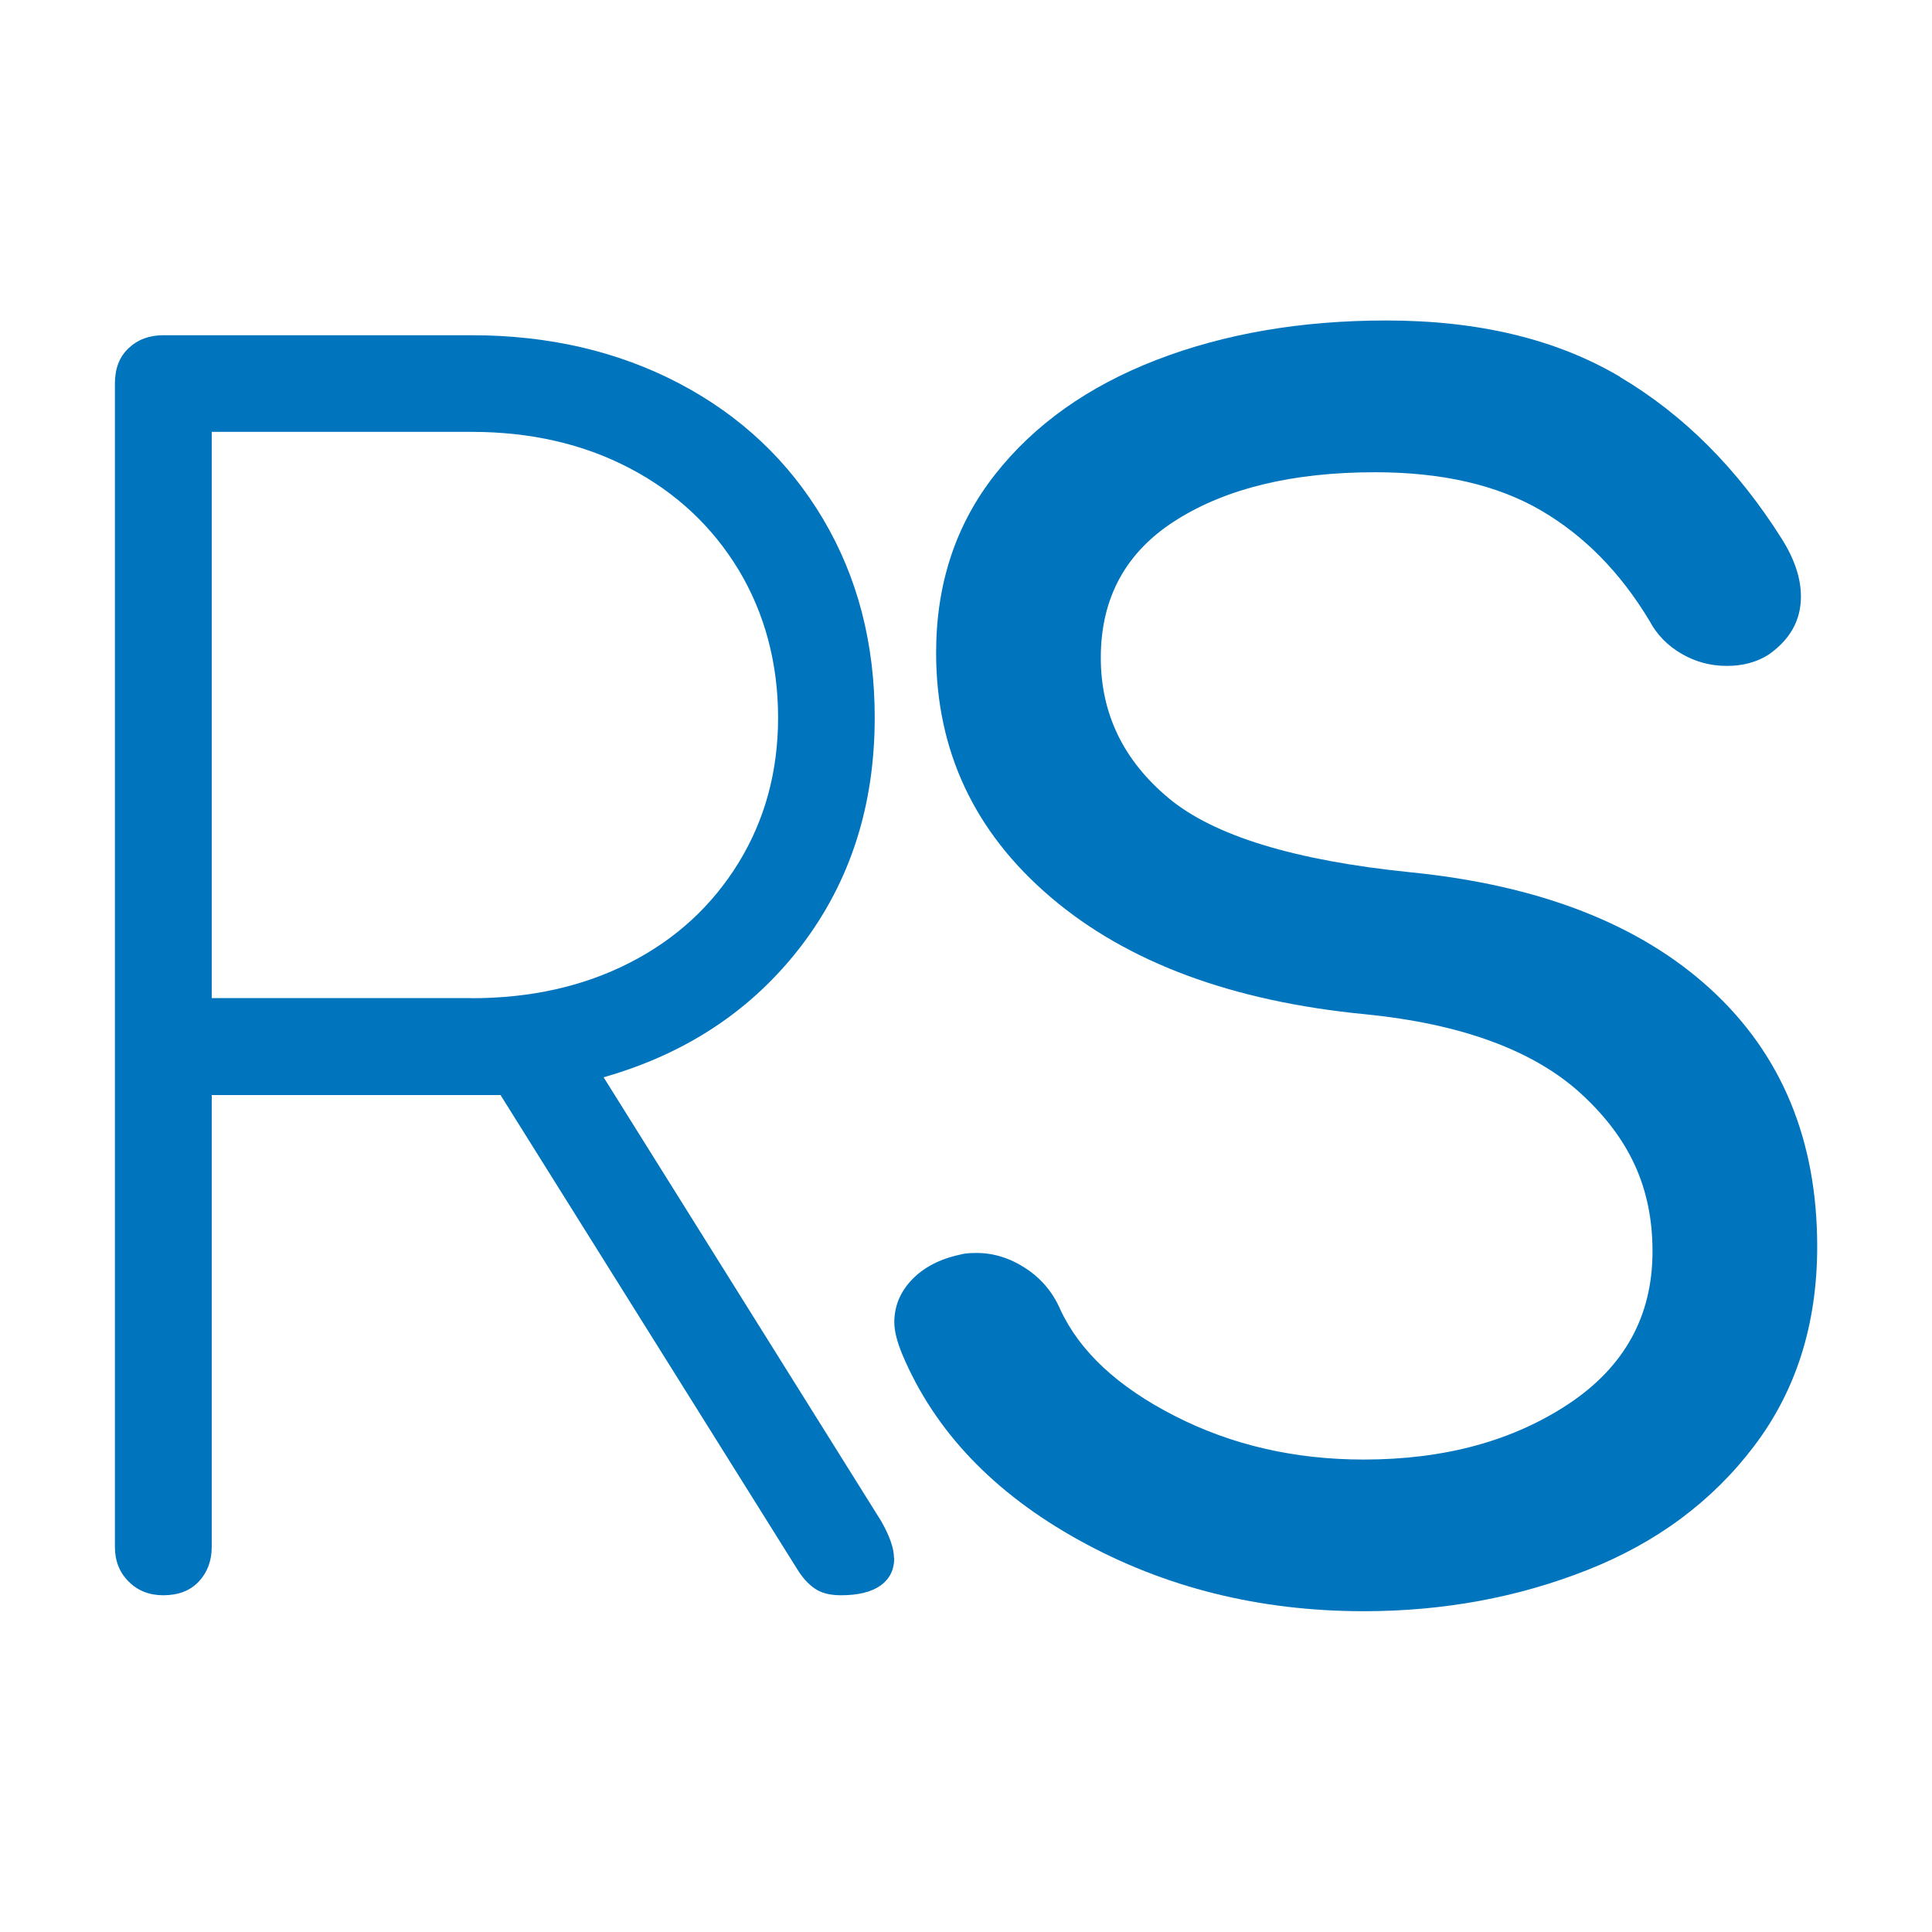 <svg xmlns="http://www.w3.org/2000/svg" id="Layer_1" viewBox="0 0 191.34 191.34"><defs><style>.cls-1{fill:#0074bc;}</style></defs><path class="cls-1" d="m88.56,154.31c0,1.17-.46,2.08-1.36,2.72-.91.64-2.21.96-3.91.96-1.07,0-1.92-.21-2.56-.64-.64-.43-1.23-1.06-1.76-1.92l-29.4-46.98h-28.6v44.74c0,1.38-.43,2.53-1.28,3.44-.85.91-2.03,1.36-3.52,1.36-1.38,0-2.53-.45-3.43-1.36-.91-.9-1.36-2.05-1.36-3.44V37.99c0-1.49.45-2.66,1.36-3.51.9-.85,2.05-1.28,3.43-1.28h30.52c7.67,0,14.54,1.6,20.61,4.79,6.07,3.2,10.81,7.67,14.22,13.42,3.41,5.75,5.11,12.3,5.11,19.65,0,8.74-2.43,16.27-7.27,22.61-4.85,6.34-11.37,10.68-19.58,13.02l27.48,43.94c.85,1.49,1.28,2.72,1.28,3.68Zm-41.86-55.45c5.86,0,11.08-1.17,15.66-3.51,4.58-2.34,8.17-5.65,10.79-9.91,2.61-4.26,3.91-9.05,3.91-14.38s-1.31-10.31-3.91-14.62c-2.61-4.31-6.21-7.67-10.79-10.07-4.58-2.4-9.8-3.6-15.66-3.6h-25.73v56.08h25.73Z"></path><path class="cls-1" d="m160.46,37.35c6.29,3.73,11.61,9.06,15.98,15.98,1.28,2.02,1.92,3.94,1.92,5.75,0,2.34-1.07,4.26-3.2,5.75-1.17.75-2.55,1.12-4.15,1.12s-3.09-.4-4.47-1.2c-1.38-.8-2.45-1.89-3.19-3.28-2.88-4.79-6.47-8.44-10.79-10.95-4.32-2.5-9.77-3.75-16.38-3.75-8.09,0-14.65,1.57-19.65,4.71-5.01,3.14-7.51,7.7-7.51,13.66,0,5.54,2.24,10.17,6.71,13.9,4.47,3.73,12.46,6.18,23.97,7.35,12.78,1.28,22.69,5.14,29.72,11.58,7.03,6.45,10.55,14.94,10.55,25.49,0,7.67-2.08,14.25-6.23,19.73-4.15,5.49-9.67,9.59-16.54,12.3-6.87,2.72-14.25,4.08-22.13,4.08-10.33,0-19.73-2.34-28.2-7.03-8.47-4.69-14.3-10.81-17.5-18.38-.53-1.28-.8-2.34-.8-3.2,0-1.6.58-3.01,1.75-4.23,1.17-1.22,2.77-2.05,4.79-2.48.32-.1.85-.16,1.6-.16,1.7,0,3.33.51,4.87,1.52,1.54,1.01,2.69,2.37,3.43,4.08,1.92,4.15,5.7,7.67,11.35,10.55,5.64,2.88,11.88,4.31,18.7,4.31,7.99,0,14.75-1.84,20.29-5.51,5.54-3.68,8.31-8.71,8.31-15.1s-2.35-11.26-7.03-15.58c-4.69-4.31-11.82-6.95-21.41-7.91-13.21-1.28-23.59-5.14-31.16-11.59-7.56-6.44-11.35-14.51-11.35-24.21,0-6.82,1.94-12.7,5.83-17.65,3.89-4.95,9.21-8.73,15.98-11.35,6.76-2.61,14.35-3.91,22.77-3.91,9.16,0,16.88,1.86,23.17,5.59Z"></path></svg>